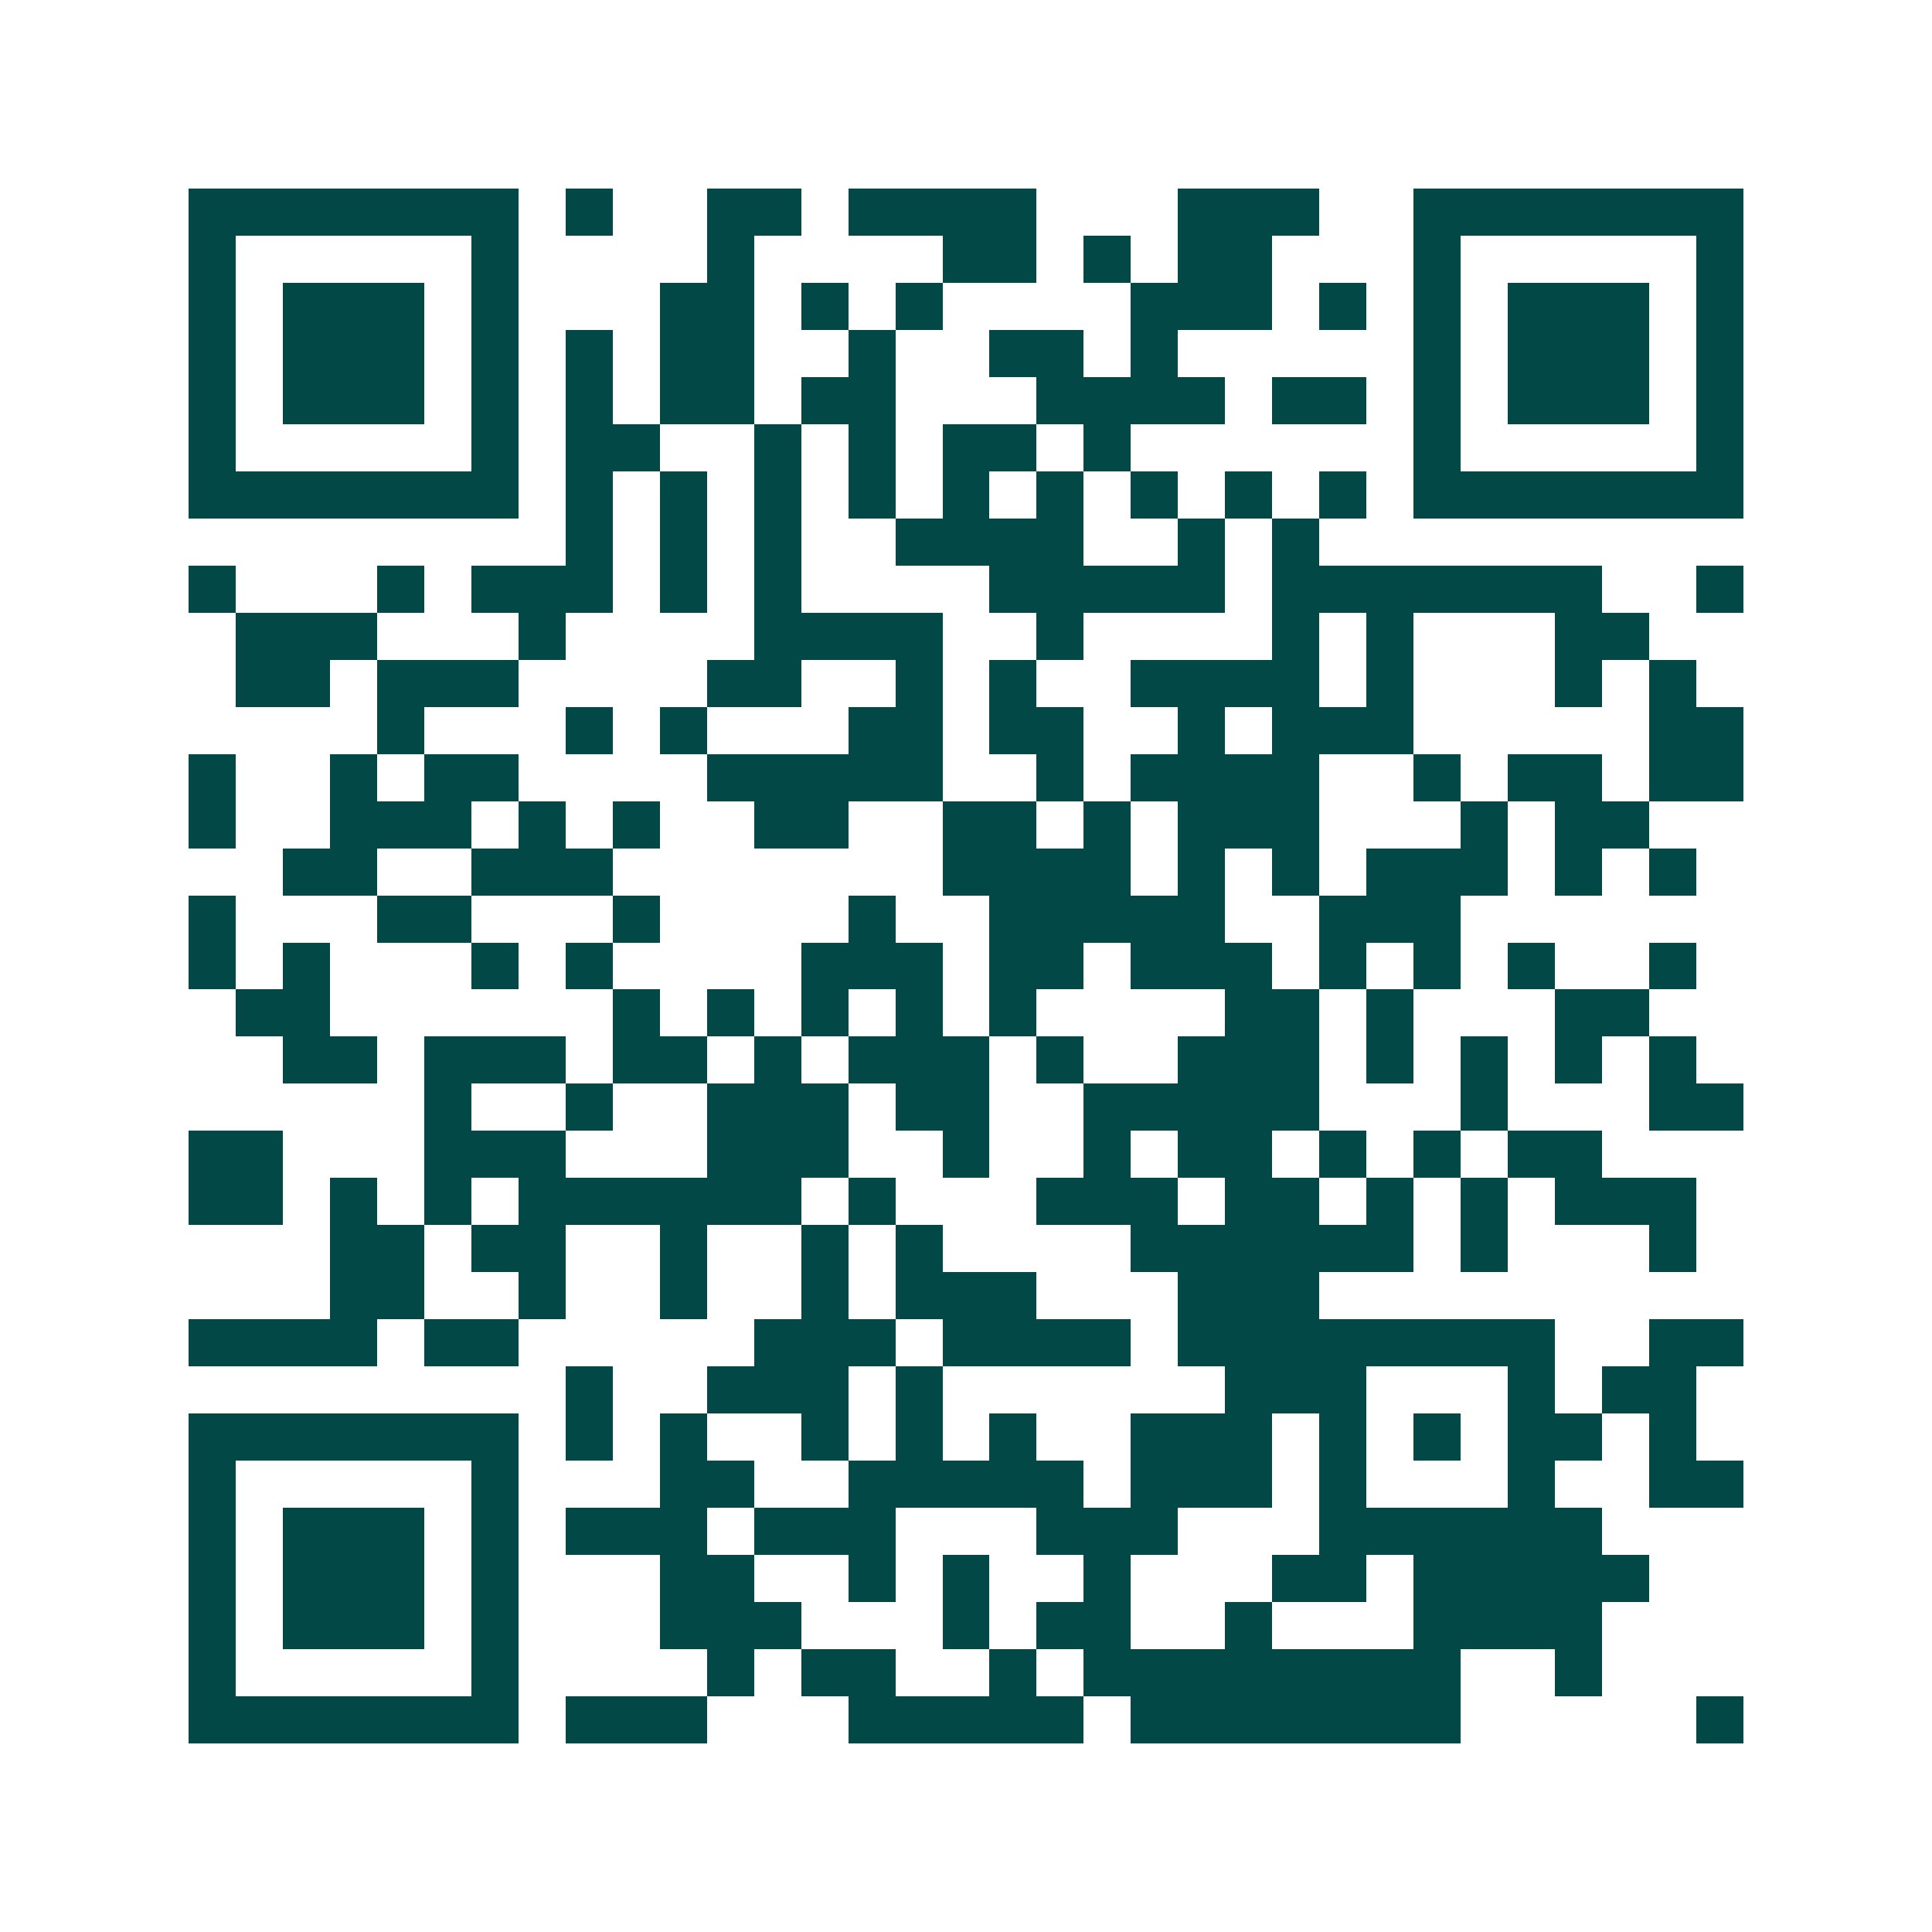 <svg xmlns="http://www.w3.org/2000/svg" width="200" height="200" viewBox="0 0 41 41" shape-rendering="crispEdges"><path fill="#ffffff" d="M0 0h41v41H0z"/><path stroke="#014847" d="M4 4.5h7m1 0h1m2 0h2m1 0h4m3 0h3m2 0h7M4 5.5h1m5 0h1m4 0h1m4 0h2m1 0h1m1 0h2m3 0h1m5 0h1M4 6.5h1m1 0h3m1 0h1m3 0h2m1 0h1m1 0h1m4 0h3m1 0h1m1 0h1m1 0h3m1 0h1M4 7.5h1m1 0h3m1 0h1m1 0h1m1 0h2m2 0h1m2 0h2m1 0h1m5 0h1m1 0h3m1 0h1M4 8.5h1m1 0h3m1 0h1m1 0h1m1 0h2m1 0h2m3 0h4m1 0h2m1 0h1m1 0h3m1 0h1M4 9.5h1m5 0h1m1 0h2m2 0h1m1 0h1m1 0h2m1 0h1m6 0h1m5 0h1M4 10.5h7m1 0h1m1 0h1m1 0h1m1 0h1m1 0h1m1 0h1m1 0h1m1 0h1m1 0h1m1 0h7M12 11.5h1m1 0h1m1 0h1m2 0h4m2 0h1m1 0h1M4 12.5h1m3 0h1m1 0h3m1 0h1m1 0h1m4 0h5m1 0h7m2 0h1M5 13.5h3m3 0h1m4 0h4m2 0h1m4 0h1m1 0h1m3 0h2M5 14.5h2m1 0h3m4 0h2m2 0h1m1 0h1m2 0h4m1 0h1m3 0h1m1 0h1M8 15.5h1m3 0h1m1 0h1m3 0h2m1 0h2m2 0h1m1 0h3m5 0h2M4 16.5h1m2 0h1m1 0h2m4 0h5m2 0h1m1 0h4m2 0h1m1 0h2m1 0h2M4 17.5h1m2 0h3m1 0h1m1 0h1m2 0h2m2 0h2m1 0h1m1 0h3m3 0h1m1 0h2M6 18.5h2m2 0h3m7 0h4m1 0h1m1 0h1m1 0h3m1 0h1m1 0h1M4 19.5h1m3 0h2m3 0h1m4 0h1m2 0h5m2 0h3M4 20.5h1m1 0h1m3 0h1m1 0h1m4 0h3m1 0h2m1 0h3m1 0h1m1 0h1m1 0h1m2 0h1M5 21.5h2m6 0h1m1 0h1m1 0h1m1 0h1m1 0h1m4 0h2m1 0h1m3 0h2M6 22.5h2m1 0h3m1 0h2m1 0h1m1 0h3m1 0h1m2 0h3m1 0h1m1 0h1m1 0h1m1 0h1M9 23.5h1m2 0h1m2 0h3m1 0h2m2 0h5m3 0h1m3 0h2M4 24.5h2m3 0h3m3 0h3m2 0h1m2 0h1m1 0h2m1 0h1m1 0h1m1 0h2M4 25.5h2m1 0h1m1 0h1m1 0h6m1 0h1m3 0h3m1 0h2m1 0h1m1 0h1m1 0h3M7 26.5h2m1 0h2m2 0h1m2 0h1m1 0h1m4 0h6m1 0h1m3 0h1M7 27.5h2m2 0h1m2 0h1m2 0h1m1 0h3m3 0h3M4 28.5h4m1 0h2m5 0h3m1 0h4m1 0h8m2 0h2M12 29.5h1m2 0h3m1 0h1m6 0h3m3 0h1m1 0h2M4 30.5h7m1 0h1m1 0h1m2 0h1m1 0h1m1 0h1m2 0h3m1 0h1m1 0h1m1 0h2m1 0h1M4 31.5h1m5 0h1m3 0h2m2 0h5m1 0h3m1 0h1m3 0h1m2 0h2M4 32.5h1m1 0h3m1 0h1m1 0h3m1 0h3m3 0h3m3 0h6M4 33.5h1m1 0h3m1 0h1m3 0h2m2 0h1m1 0h1m2 0h1m3 0h2m1 0h5M4 34.5h1m1 0h3m1 0h1m3 0h3m3 0h1m1 0h2m2 0h1m3 0h4M4 35.5h1m5 0h1m4 0h1m1 0h2m2 0h1m1 0h8m2 0h1M4 36.5h7m1 0h3m3 0h5m1 0h7m5 0h1"/></svg>
